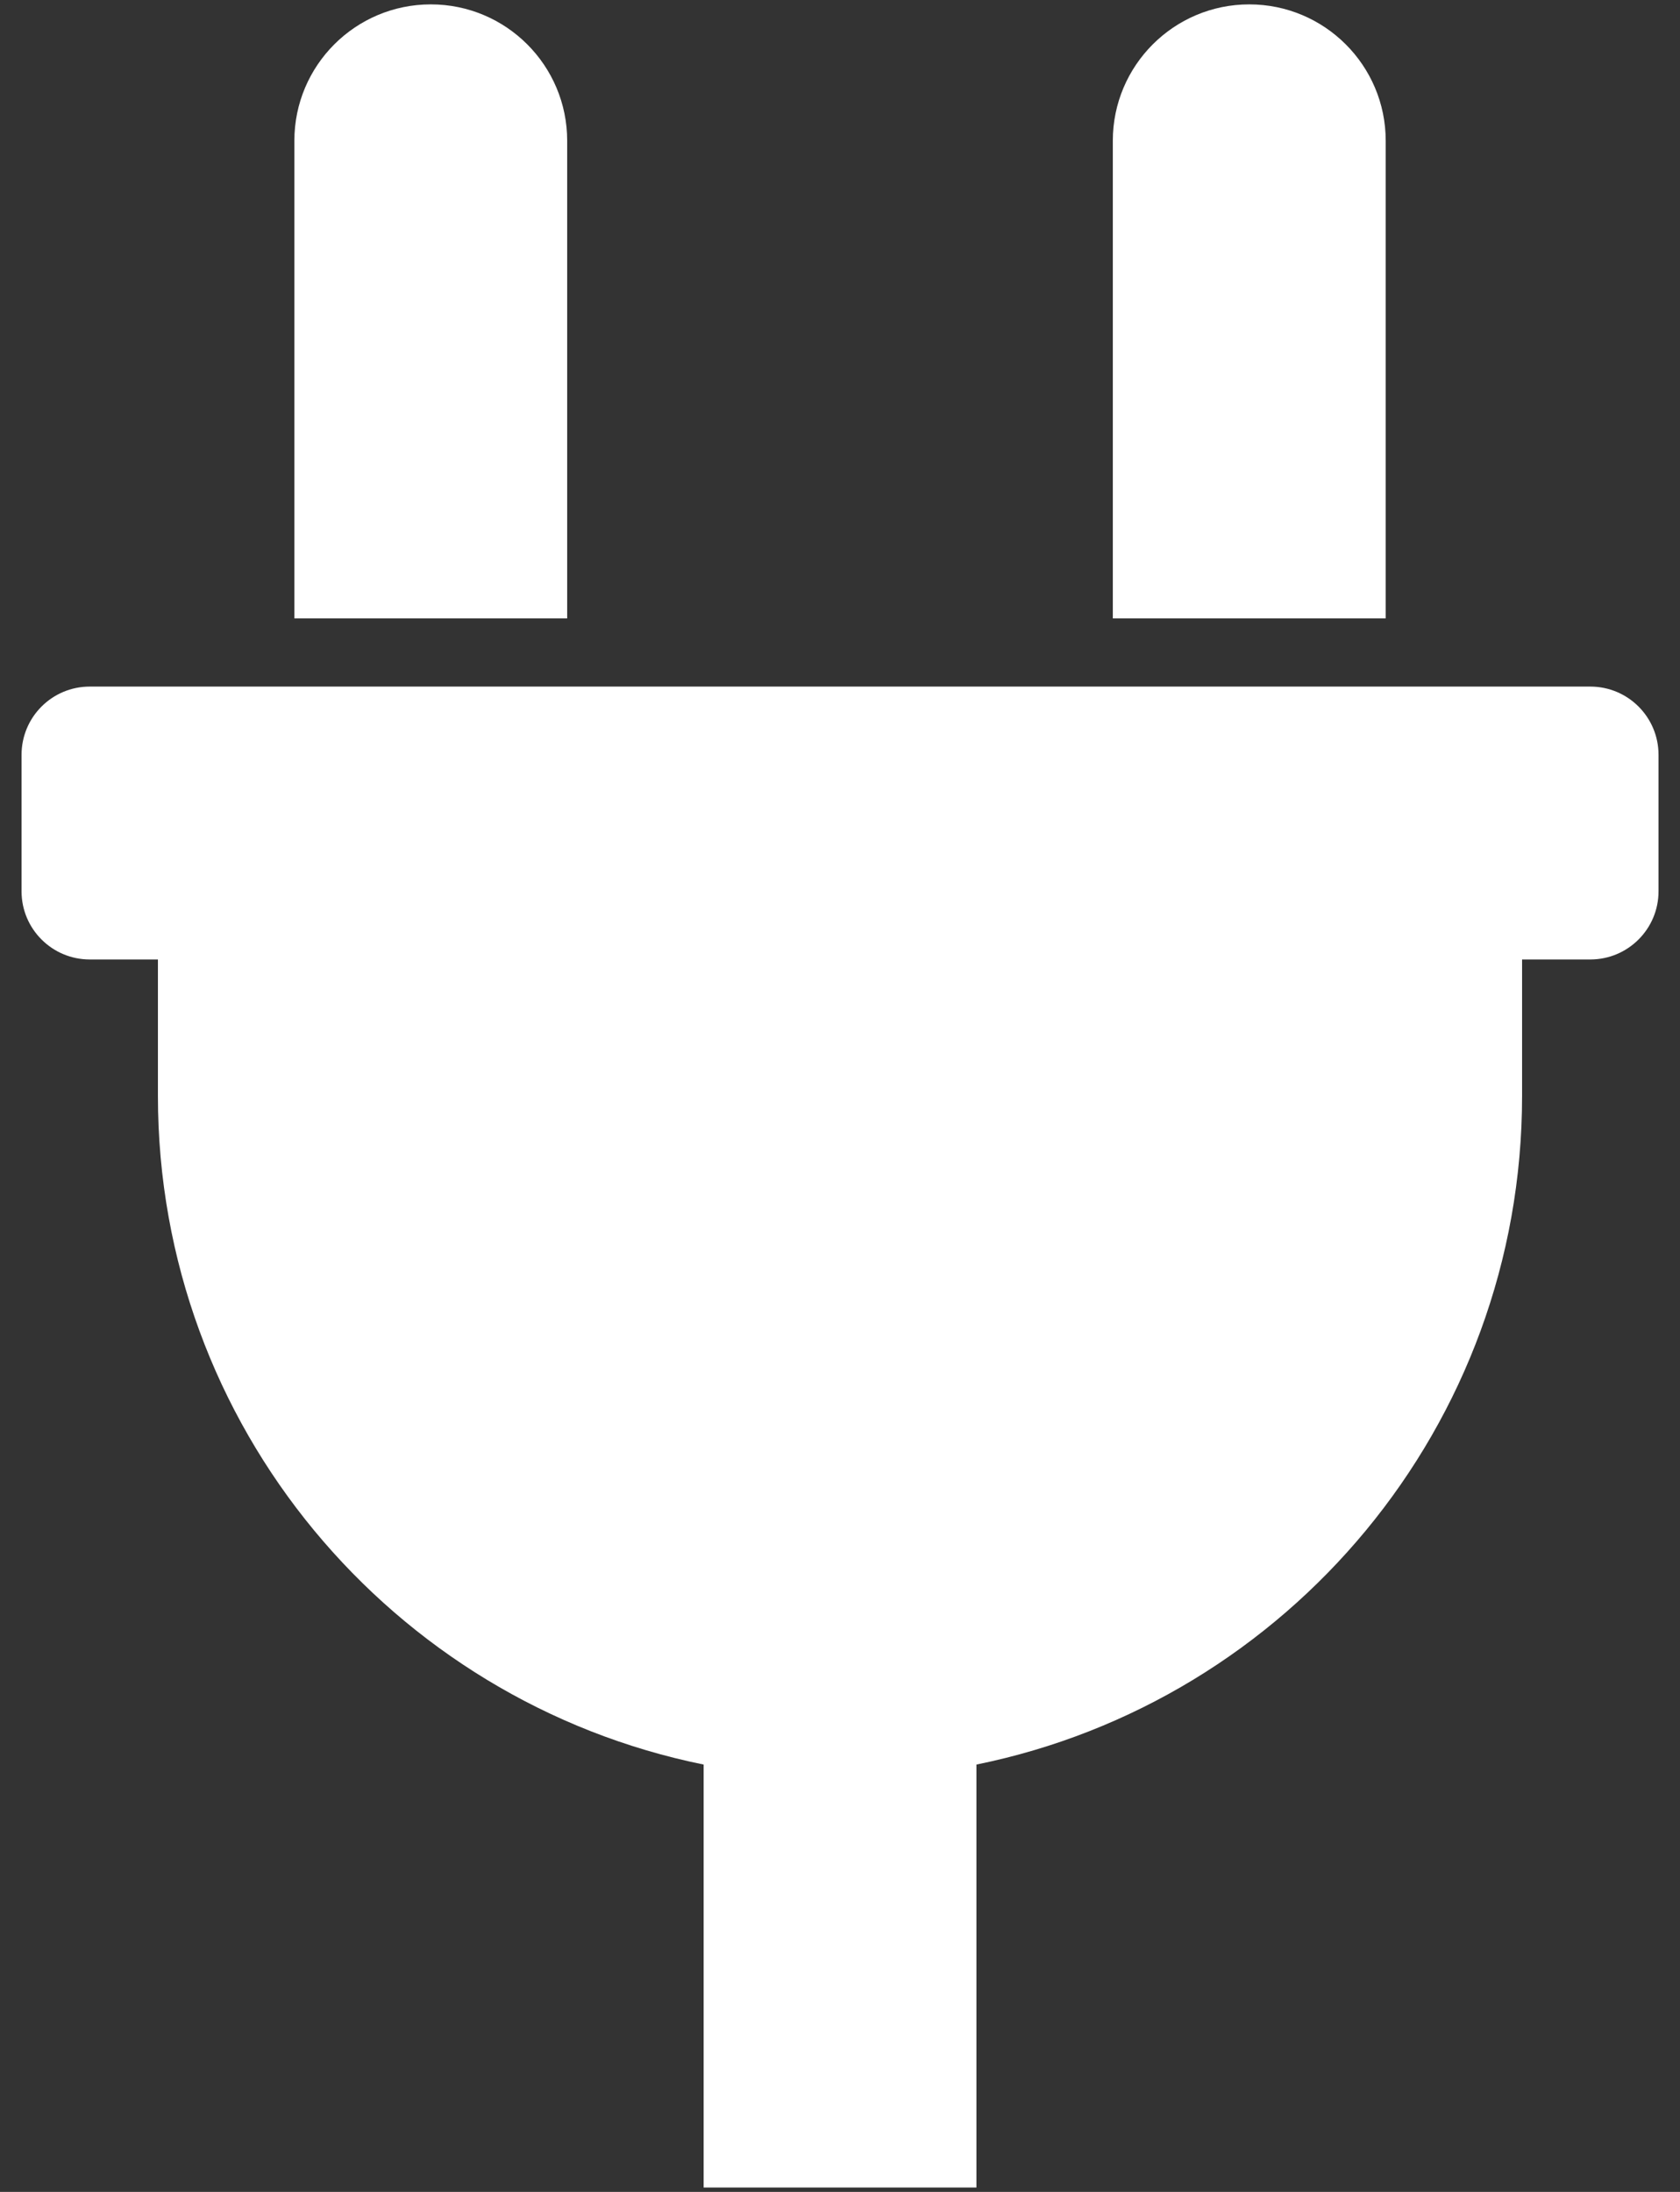 <svg width="23" height="30" viewBox="0 0 23 30" fill="none" xmlns="http://www.w3.org/2000/svg">
<rect x="0" y="0" width="23" height="30" fill="#333333" stroke="none"/>
<path d="M15.235 8.464V1.927C15.235 0.896 16.072 0.06 17.103 0.06C18.134 0.06 18.971 0.896 18.971 1.927V8.464H15.235ZM21.772 9.397H1.229C0.713 9.397 0.295 9.815 0.295 10.331V12.199C0.295 12.714 0.713 13.132 1.229 13.132H2.162V15C2.162 19.517 5.371 23.286 9.633 24.151V29.94H13.368V24.151C17.63 23.286 20.838 19.517 20.838 15V13.132H21.772C22.288 13.132 22.706 12.714 22.706 12.199V10.331C22.706 9.815 22.288 9.397 21.772 9.397ZM7.765 8.464V1.927C7.765 0.896 6.929 0.06 5.898 0.06C4.866 0.06 4.03 0.896 4.03 1.927V8.464H7.765Z" fill="white"/>
</svg>
